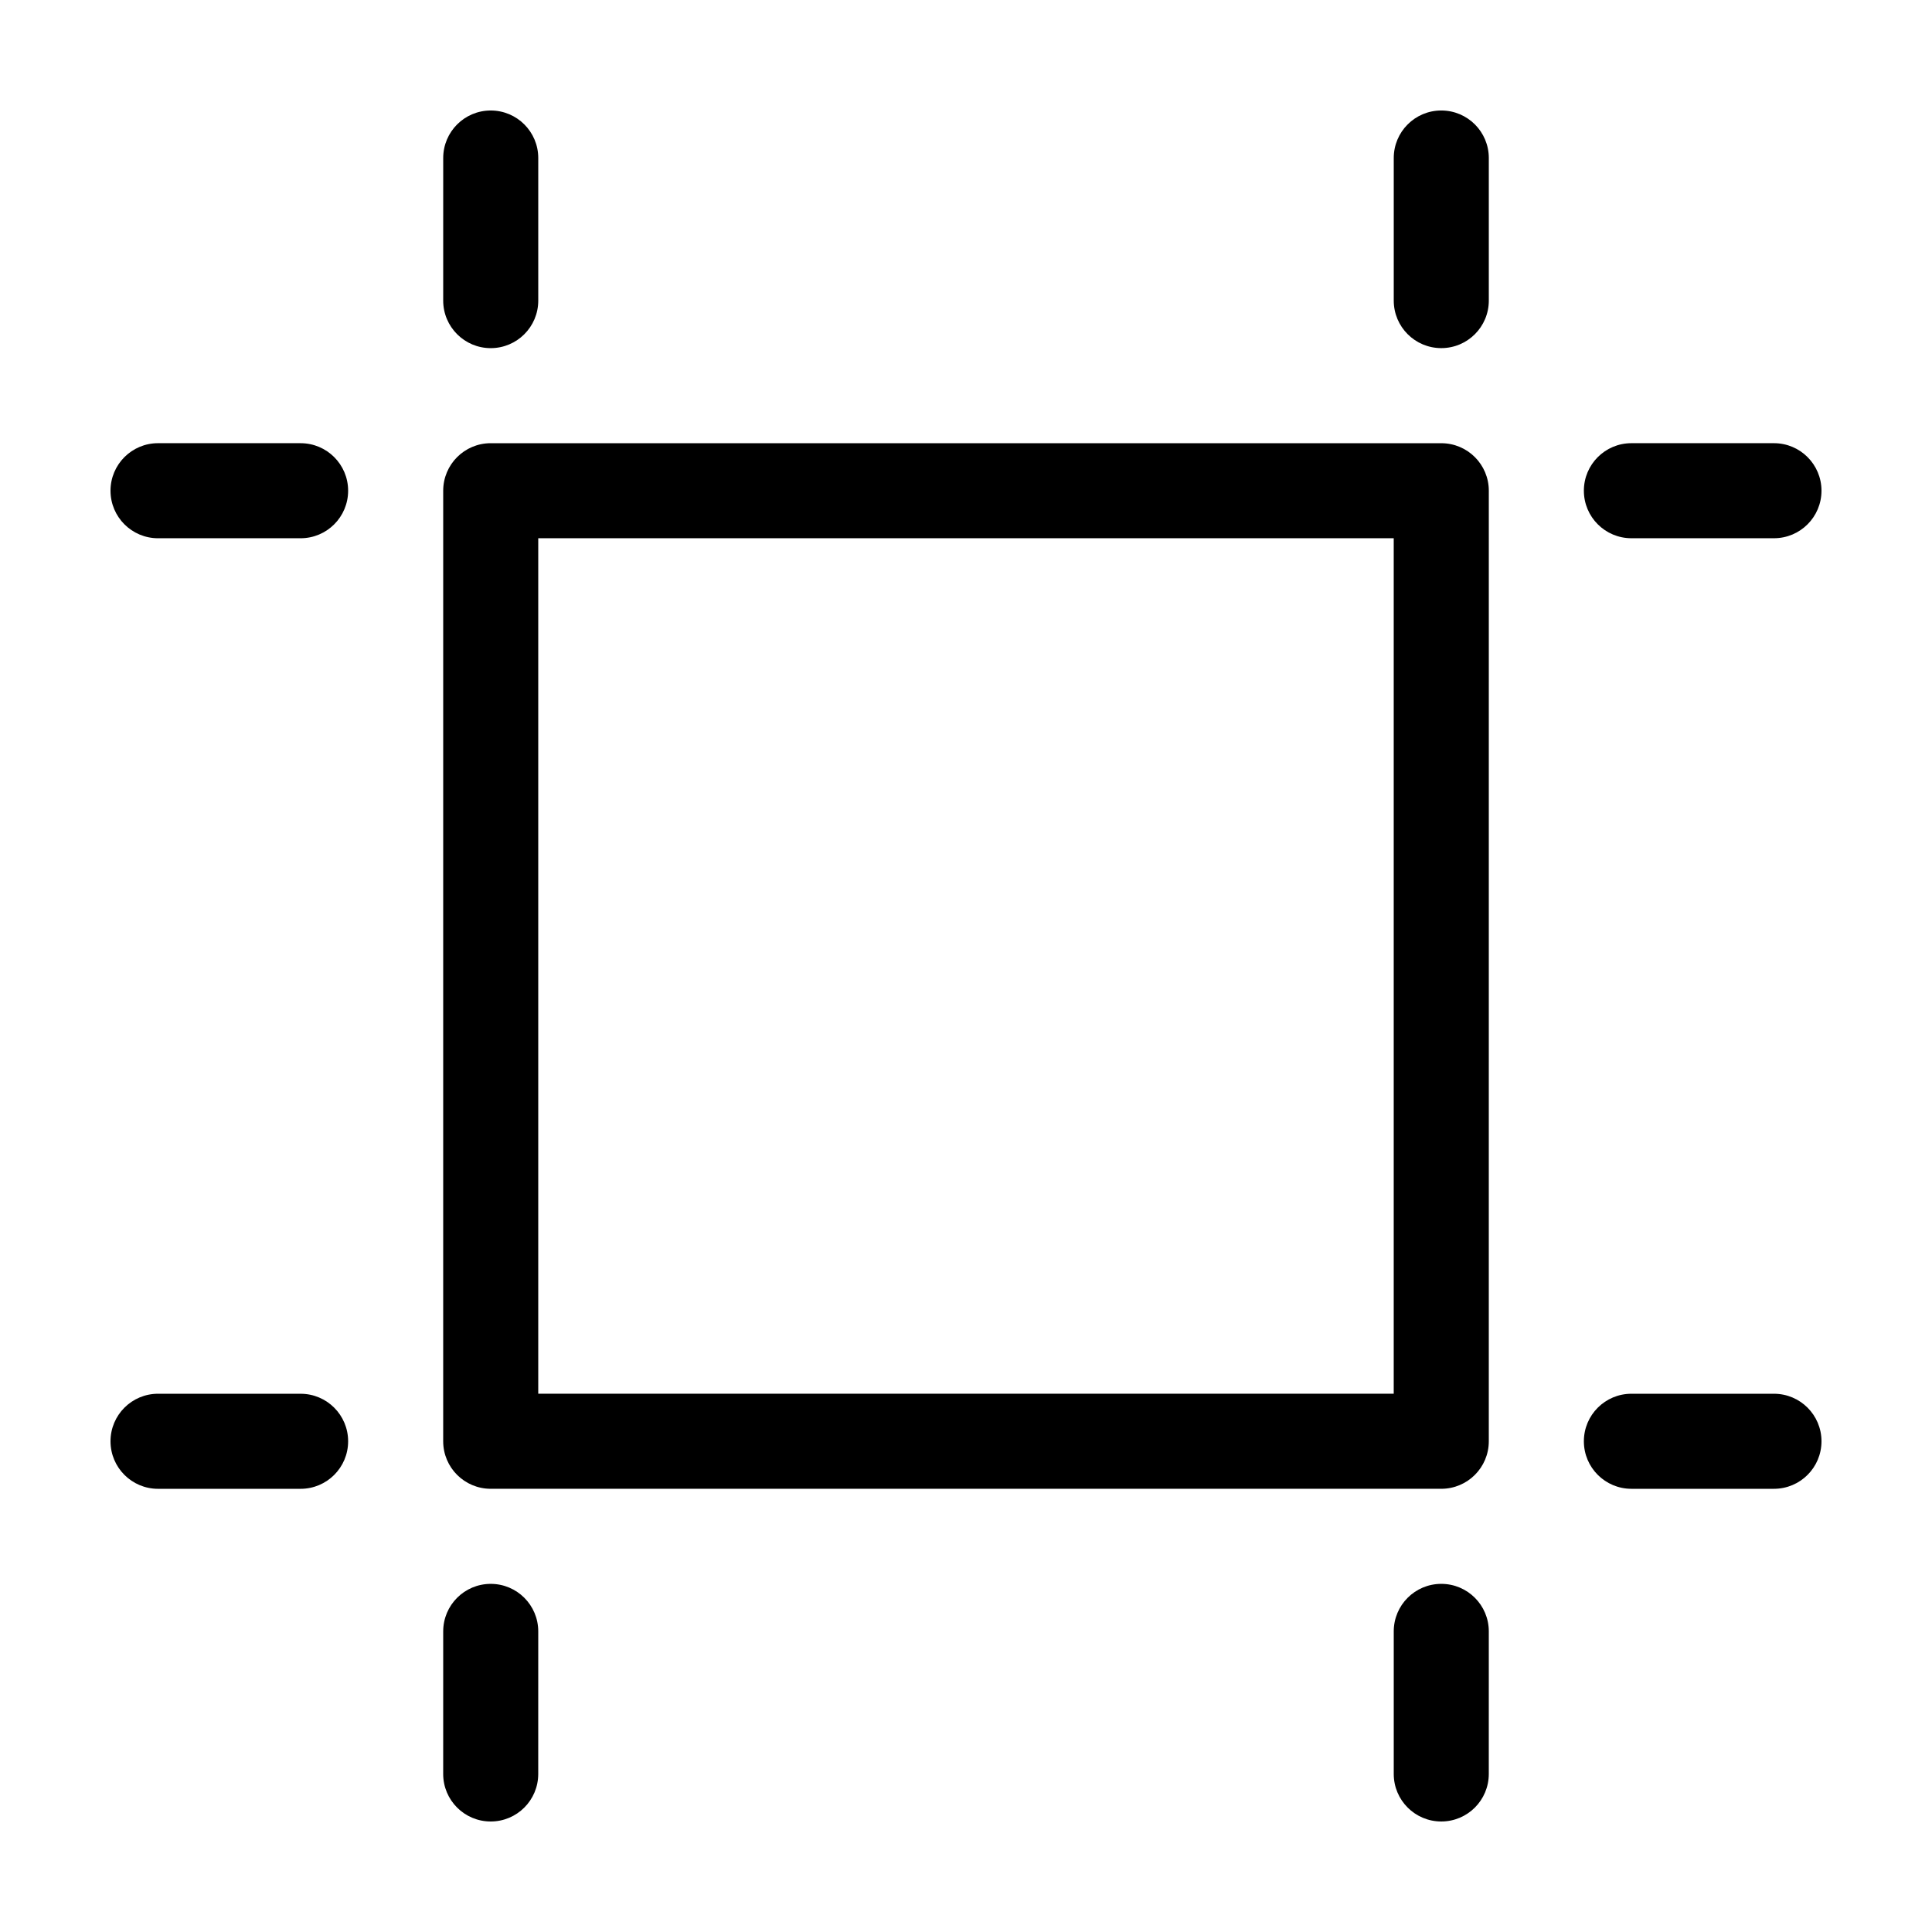 <?xml version="1.0" encoding="UTF-8"?>
<!-- Uploaded to: ICON Repo, www.iconrepo.com, Generator: ICON Repo Mixer Tools -->
<svg fill="#000000" width="800px" height="800px" version="1.1" viewBox="144 144 512 512" xmlns="http://www.w3.org/2000/svg">
 <g>
  <path d="m261.45 525.95c0 6.957 5.637 12.594 12.594 12.594h251.91c6.957 0 12.594-5.637 12.594-12.594l0.004-251.9c0-6.957-5.637-12.594-12.594-12.594l-251.91-0.004c-6.957 0-12.594 5.637-12.594 12.594zm25.191-239.31h226.71v226.71h-226.71z"/>
  <path d="m274.05 236.26c6.957 0 12.594-5.637 12.594-12.594v-37.789c0-6.957-5.637-12.594-12.594-12.594s-12.594 5.637-12.594 12.594l-0.004 37.785c0 6.957 5.641 12.598 12.598 12.598z"/>
  <path d="m538.55 223.66v-37.785c0-6.957-5.637-12.594-12.598-12.594-6.957 0-12.594 5.637-12.594 12.594v37.785c0 6.957 5.637 12.594 12.594 12.594 6.961 0.004 12.598-5.637 12.598-12.594z"/>
  <path d="m261.45 614.12c0 6.957 5.637 12.594 12.594 12.594s12.594-5.637 12.594-12.594l0.004-37.785c0-6.957-5.637-12.594-12.594-12.594s-12.594 5.637-12.594 12.594z"/>
  <path d="m525.95 563.74c-6.957 0-12.594 5.637-12.594 12.594v37.785c0 6.957 5.637 12.594 12.594 12.594s12.594-5.637 12.594-12.594l0.004-37.785c0-6.957-5.637-12.594-12.598-12.594z"/>
  <path d="m614.12 261.45h-37.785c-6.957 0-12.594 5.637-12.594 12.594s5.637 12.594 12.594 12.594h37.785c6.957 0 12.594-5.637 12.594-12.594 0-6.953-5.637-12.594-12.594-12.594z"/>
  <path d="m614.12 513.36h-37.785c-6.957 0-12.594 5.637-12.594 12.594s5.637 12.594 12.594 12.594h37.785c6.957 0 12.594-5.637 12.594-12.594s-5.637-12.594-12.594-12.594z"/>
  <path d="m185.88 286.64h37.785c6.957 0 12.594-5.637 12.594-12.594s-5.637-12.594-12.594-12.594l-37.785-0.004c-6.957 0-12.594 5.641-12.594 12.598s5.637 12.594 12.594 12.594z"/>
  <path d="m185.88 538.55h37.785c6.957 0 12.594-5.637 12.594-12.594s-5.637-12.594-12.594-12.594l-37.785-0.004c-6.957 0-12.594 5.637-12.594 12.594 0 6.961 5.637 12.598 12.594 12.598z"/>
 </g>
</svg>